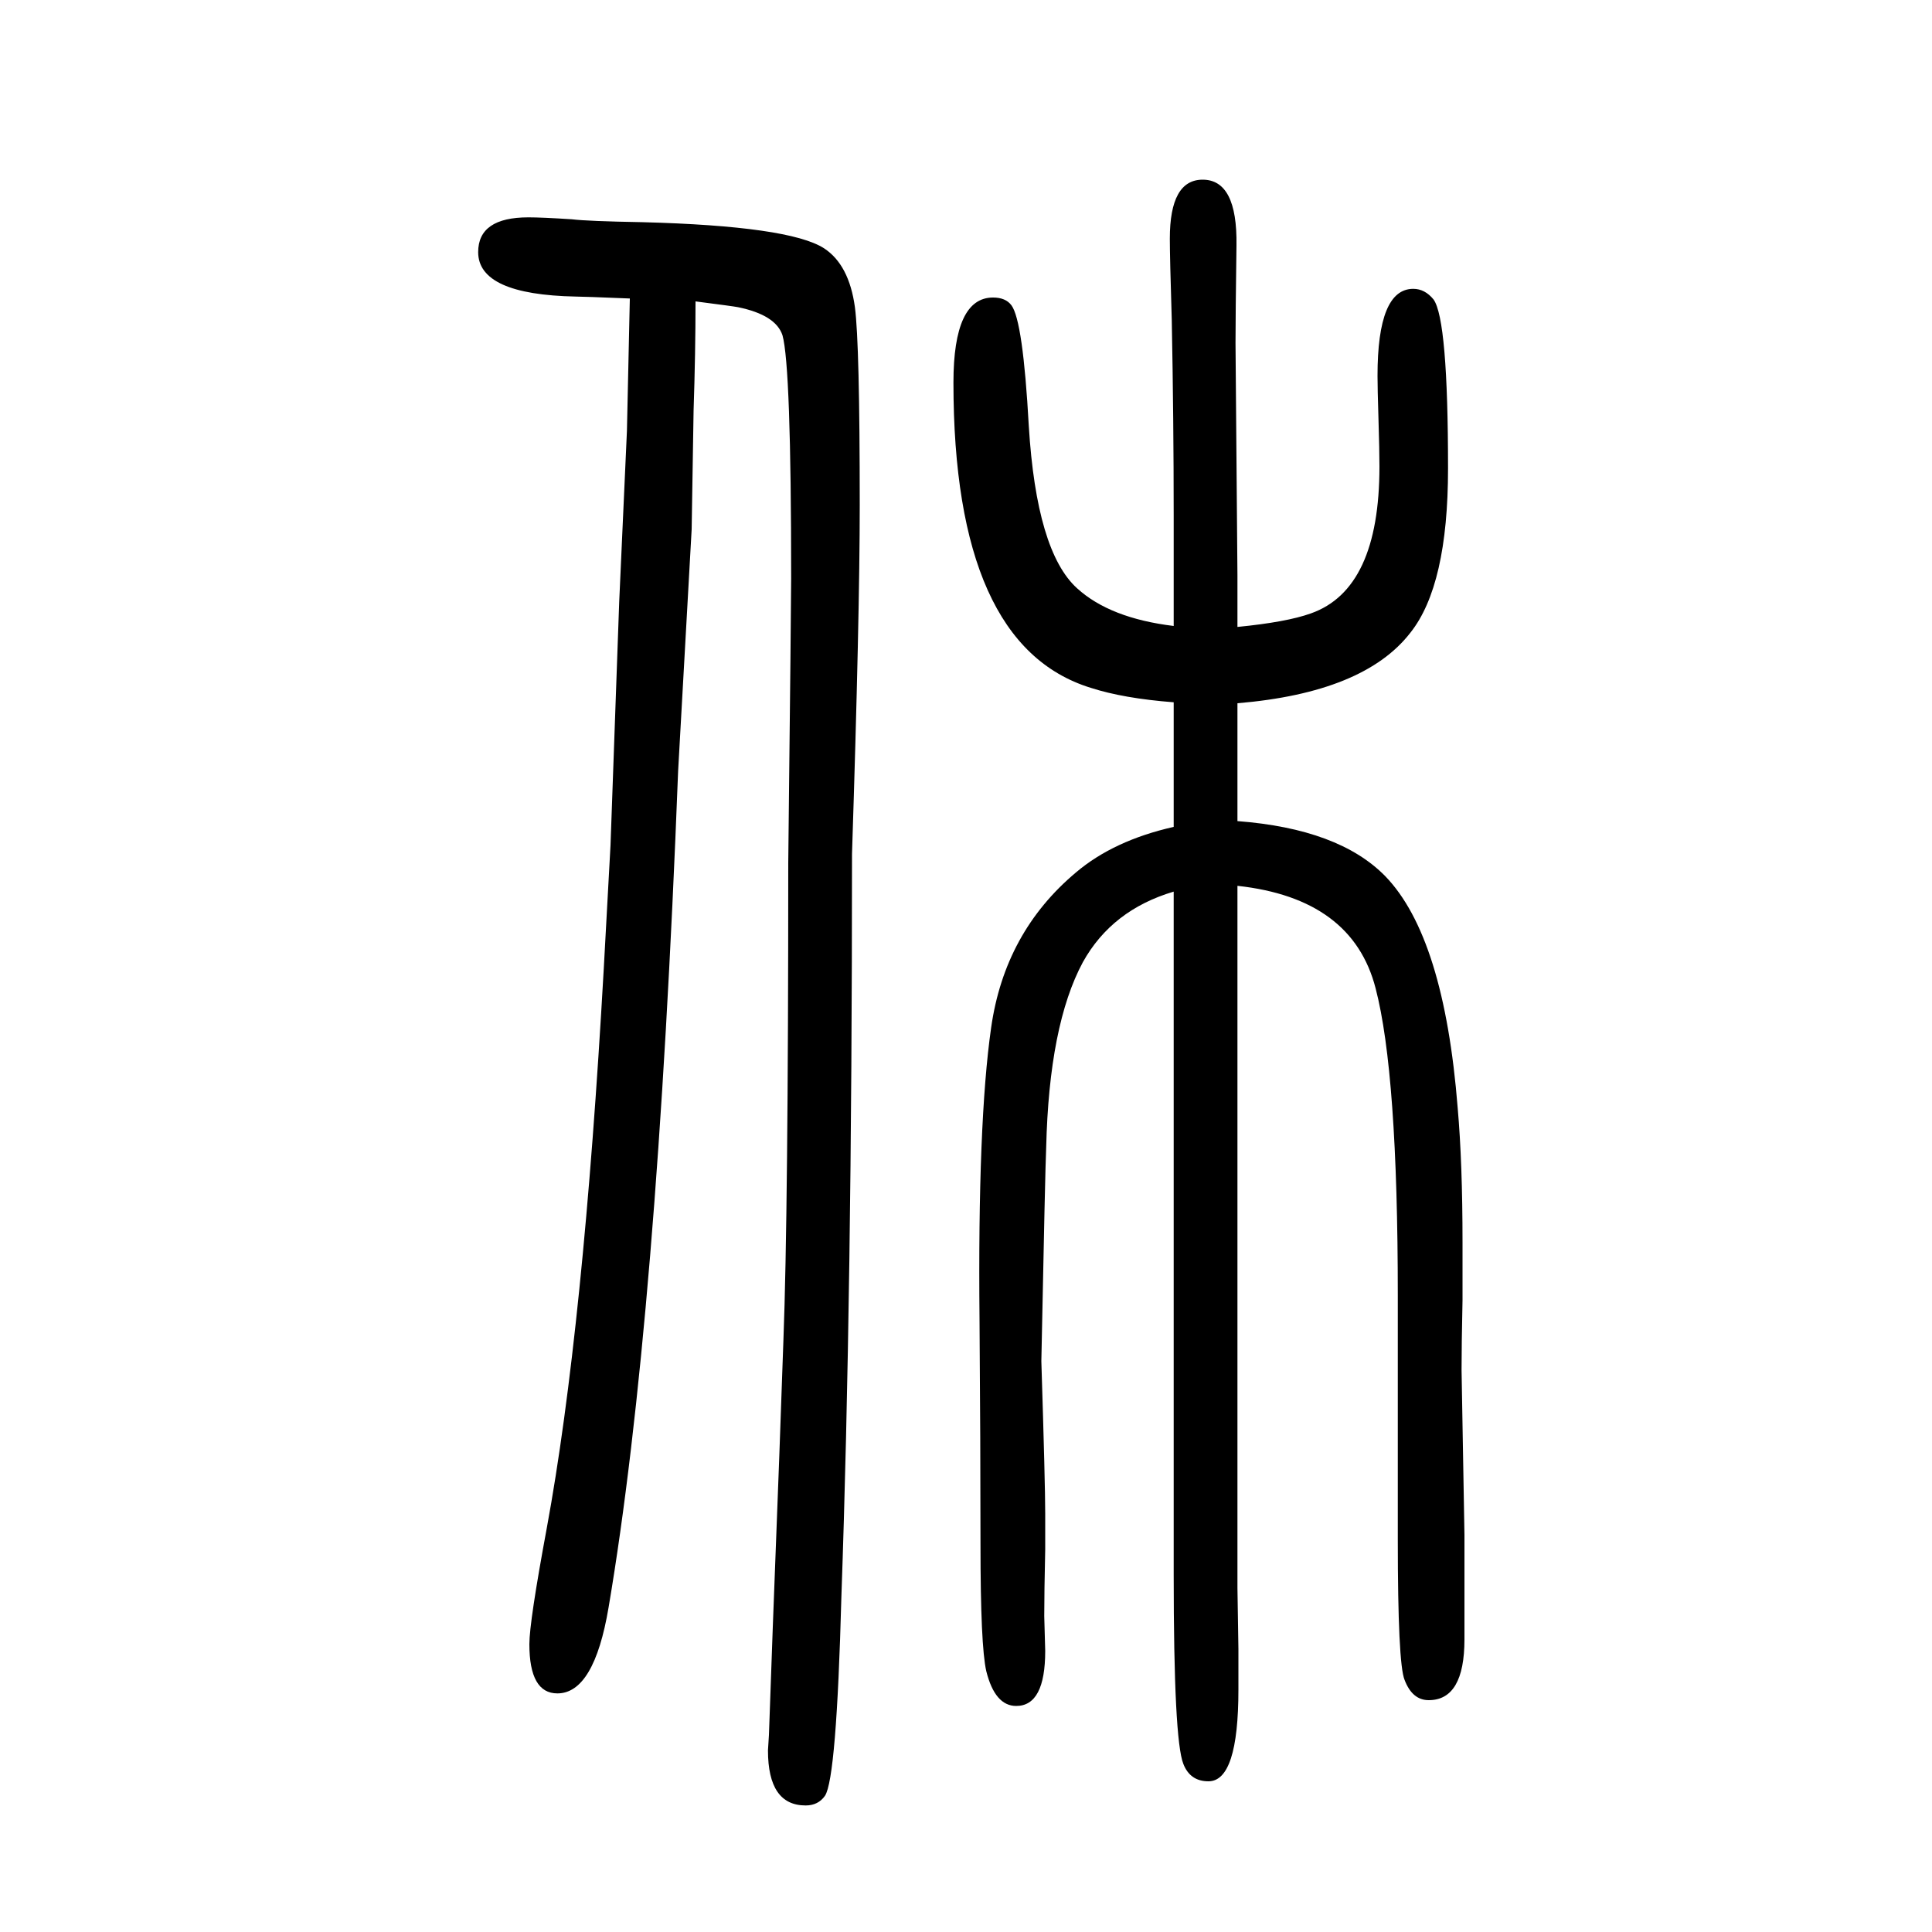 <svg xmlns="http://www.w3.org/2000/svg" xmlns:xlink="http://www.w3.org/1999/xlink" height="100" width="100" version="1.1"><path d="M1215 1002v61v53q0 100 -2 203q-2 65 -2 84q0 61 34 61q36 0 35 -68q-1 -73 -1 -101l2 -241v-26v-27q51 5 76 14q71 25 71 152q0 17 -1 49t-1 45q0 90 37 90q12 0 21 -11q15 -21 15 -175q0 -121 -39 -170q-48 -62 -179 -73v-41v-18v-19v-44q105 -8 153 -57
q61 -63 75 -240q5 -57 5 -139v-60q-1 -47 -1 -72l3 -171v-108q0 -63 -37 -63q-17 0 -25 21q-7 17 -7 145v104v149q0 230 -23 318q-24 93 -143 106v-58v-57v-212v-285v-115l1 -63v-42q0 -95 -31 -95q-19 0 -26 18q-10 25 -10 196v172v221v155v46v113q-64 -19 -94 -73
q-35 -65 -38 -192q-1 -21 -5 -221q4 -127 4 -158v-37q-1 -45 -1 -69l1 -36q0 -57 -30 -57q-22 0 -31 36q-6 26 -6 131t-1 233q-2 204 12 302q14 99 88 161q39 33 101 47v59v26v13v31q-52 4 -86 15q-142 44 -142 316q0 88 41 88q13 0 19 -8q12 -16 18 -125q8 -130 50 -168
q34 -31 100 -39zM720 1338q0 -53 -2 -113l-2 -123l-14 -250q-22 -571 -72 -866q-15 -89 -53 -89q-29 0 -29 51q0 23 18 120q38 206 59 579l7 128l9 252l8 177q2 92 3 137q-49 2 -56 2q-101 2 -101 46q0 36 52 36q14 0 45 -2q16 -2 73 -3q152 -4 188 -27q26 -17 32 -61
q5 -38 5 -205q0 -114 -8 -361q0 -458 -11 -769q-5 -188 -17 -206q-7 -10 -20 -10q-39 0 -39 57l1 16l4 112q8 206 11 297q5 131 5 494q3 271 3 294q0 220 -9 252q-7 21 -46 29q-5 1 -44 6z" style="" transform="scale(0.05 -0.05) translate(0 -1650)"/></svg>